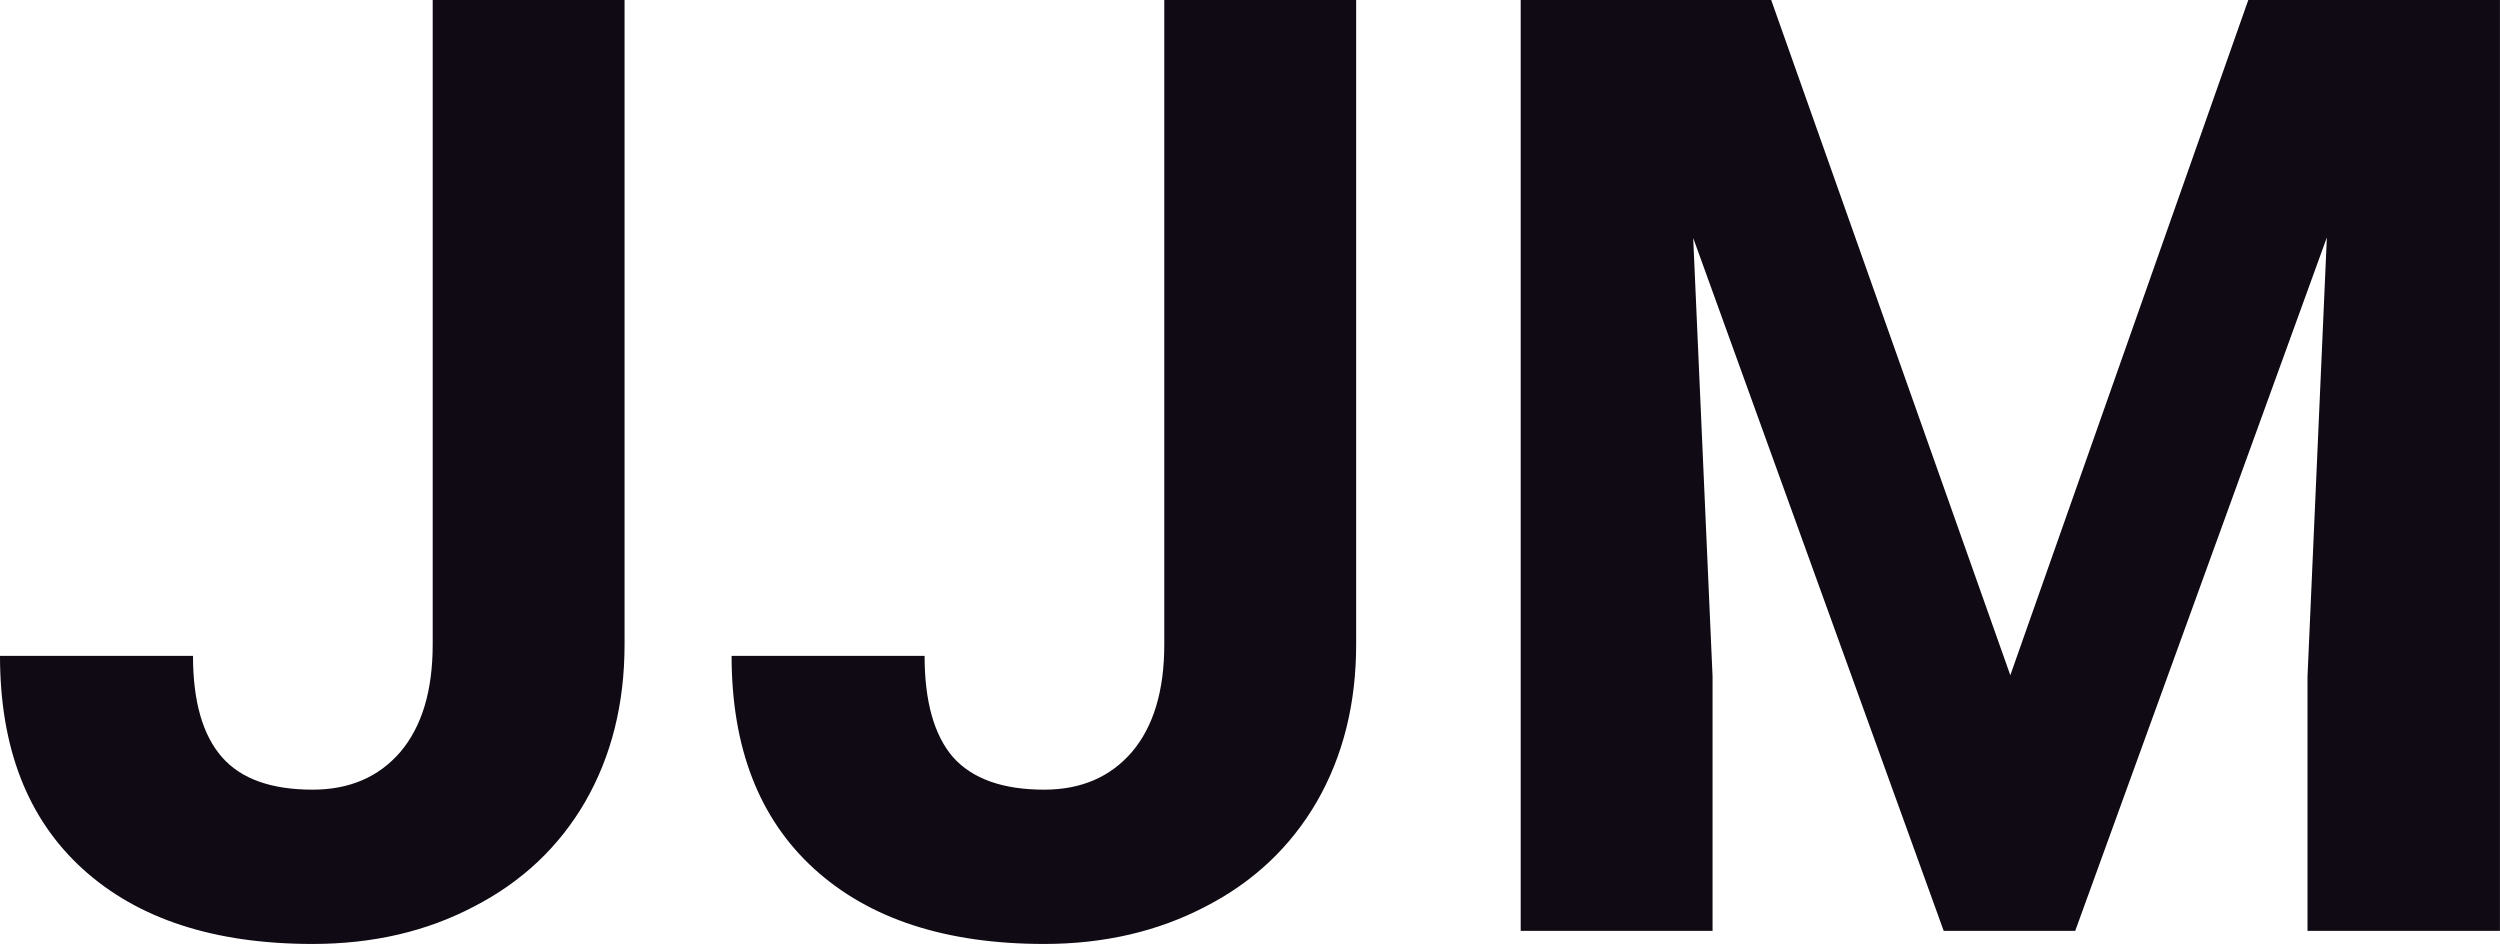 <?xml version="1.0" encoding="UTF-8" standalone="yes"?>
<svg xmlns="http://www.w3.org/2000/svg" width="100%" height="100%" viewBox="0 0 43.911 16.576" fill="#0F0A14">
  <path d="M7.60 11.32L7.60 0L10.97 0L10.97 11.32Q10.97 12.88 10.28 14.08Q9.59 15.27 8.33 15.92Q7.08 16.58 5.49 16.58L5.49 16.58Q2.90 16.58 1.45 15.26Q0 13.94 0 11.52L0 11.52L3.39 11.52Q3.39 12.72 3.90 13.30Q4.40 13.87 5.49 13.87L5.49 13.87Q6.46 13.87 7.03 13.21Q7.60 12.54 7.60 11.32L7.60 11.32ZM20.45 11.32L20.45 0L23.82 0L23.82 11.32Q23.82 12.88 23.13 14.08Q22.44 15.27 21.18 15.92Q19.92 16.58 18.34 16.58L18.34 16.58Q15.75 16.58 14.30 15.26Q12.85 13.94 12.85 11.52L12.85 11.52L16.24 11.52Q16.24 12.72 16.74 13.30Q17.25 13.87 18.34 13.87L18.34 13.87Q19.31 13.87 19.88 13.21Q20.45 12.54 20.45 11.32L20.45 11.32ZM26.71 0L31.11 0L35.31 11.86L39.49 0L43.91 0L43.91 16.35L40.53 16.35L40.53 11.88L40.87 4.17L36.45 16.35L34.14 16.35L29.74 4.18L30.08 11.88L30.08 16.35L26.71 16.35L26.71 0Z" preserveAspectRatio="none"/>
</svg>